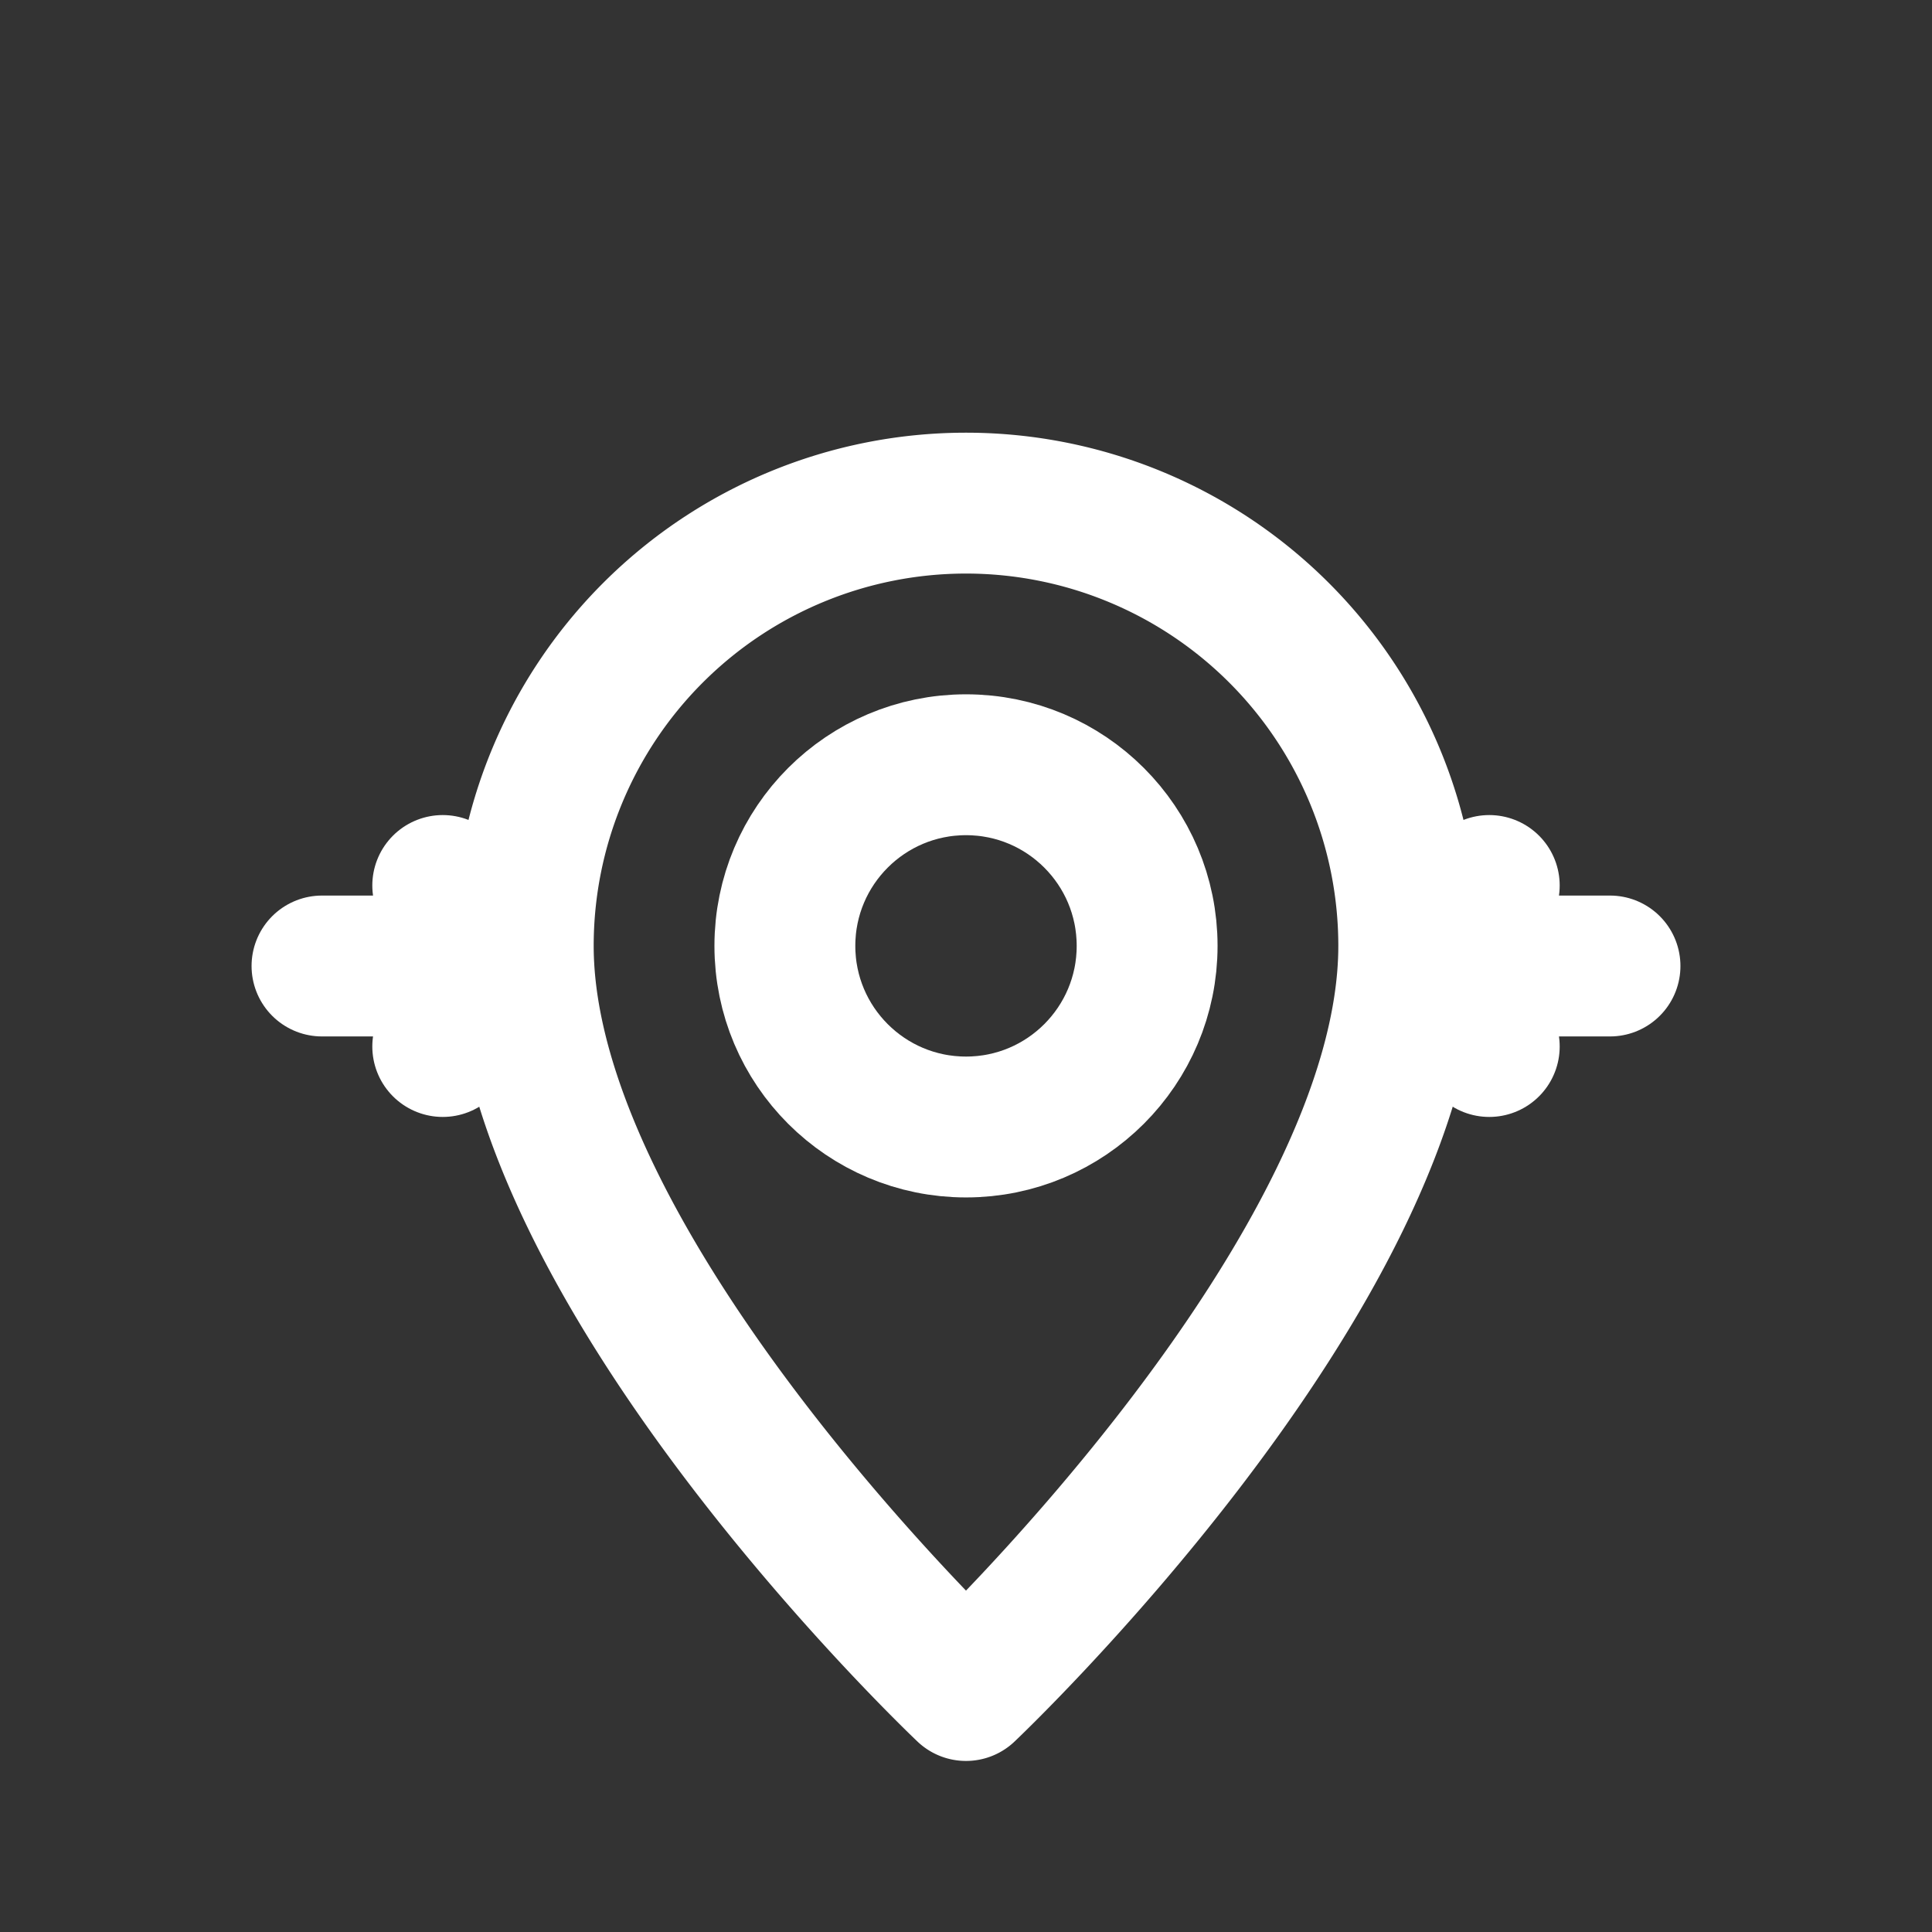 <svg xmlns="http://www.w3.org/2000/svg" width="24" height="24" viewBox="0 0 24 24" fill="none" stroke="white" stroke-width="1.75" stroke-linecap="round" stroke-linejoin="round" role="img" aria-labelledby="title">
  <rect x="0" y="0" width="24" height="24" fill="#333333" stroke="none"/>
  <title>Meetup &amp; Pickup</title>
  <!-- Map pin -->
  <path d="M12 21s-5.5-5.2-5.5-9.25A5.5 5.5 0 0 1 12 6.25a5.5 5.5 0 0 1 5.5 5.5C17.5 15.8 12 21 12 21z"></path>
  <circle cx="12" cy="11.75" r="2.25"></circle>
  <!-- Bidirectional arrows to suggest meetup/pickup -->
  <path d="M4 12h2.5M6.5 12l-1-1m1 1l-1 1"></path>
  <path d="M20 12h-2.5M17.5 12l1-1m-1 1l1 1"></path>
</svg>